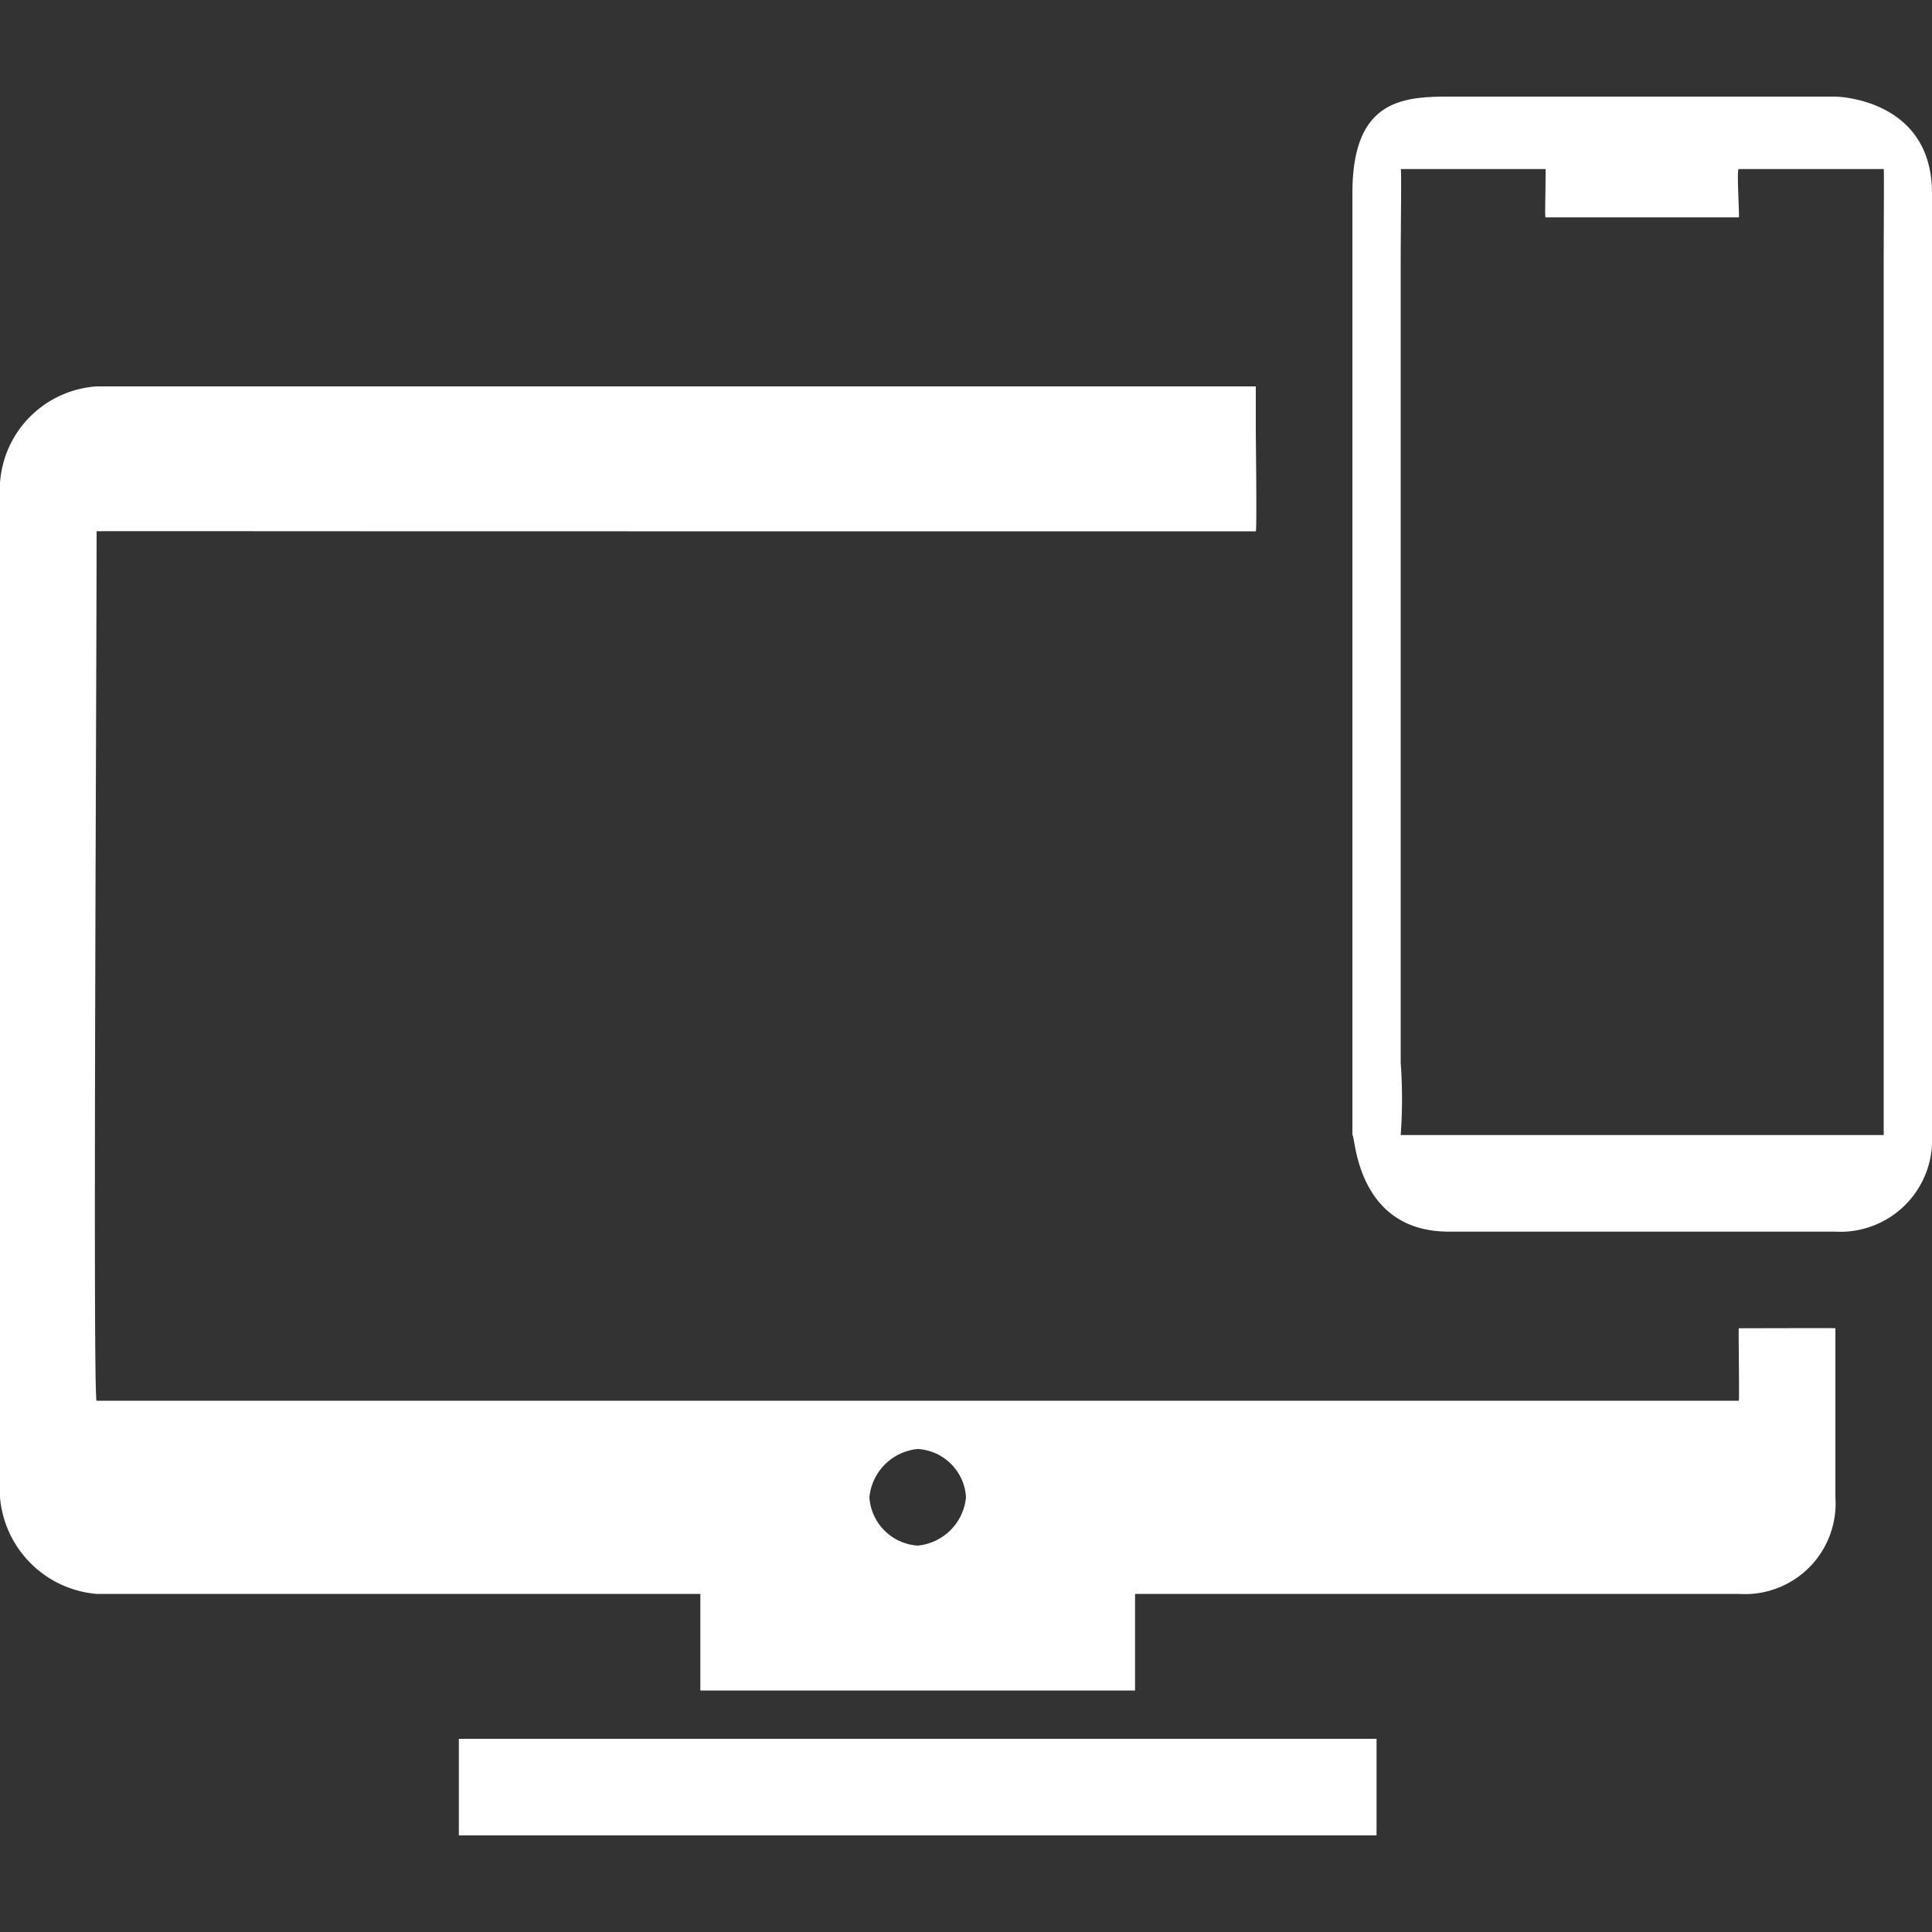 <svg xmlns="http://www.w3.org/2000/svg" width="80" height="80" viewBox="0 0 80 80">
  <rect x="0" y="0" width="80" height="80" fill="#333333" stroke="none"/>
<defs>
    <style>
      .cls-1 {
        fill: #fff;
        fill-rule: evenodd;
      }
    </style>
  </defs>
  <path id="Software" class="cls-1" d="M1501,256h16c-0.01,0,4,.048,4,4v39a3.8,3.8,0,0,1-4,4h-16c-3.87,0-3.87-4-4-4V260C1497,256.172,1499.02,256,1501,256Zm-2,3h6c0,1.21-.04,2,0,2h8c0.04,0-.1-2,0-2h6c0.02,0,0,2.281,0,4v36h-20a20.523,20.523,0,0,0,0-3V263C1499,261.376,1499.04,259,1499,259Zm-34,9h-20a4.3,4.3,0,0,0-4,4v42a4.385,4.385,0,0,0,4,4h68a3.753,3.753,0,0,0,4-4v-7c0-.012-2.87,0-4,0-0.02,0,.03,3,0,3h-68c-0.16,0,0-30,0-36,0-.014,4.47,0,22,0h26c0.05,0,0-4,0-4v-2h-28Zm14,44a2.222,2.222,0,0,0-2,2,2.145,2.145,0,0,0,2,2,2.223,2.223,0,0,0,2-2A2.126,2.126,0,0,0,1479,312Zm19,12h-38v4h38v-4Zm-10-6h-18v4h18v-4Z" transform="translate(-1441 -252)"/>
</svg>

